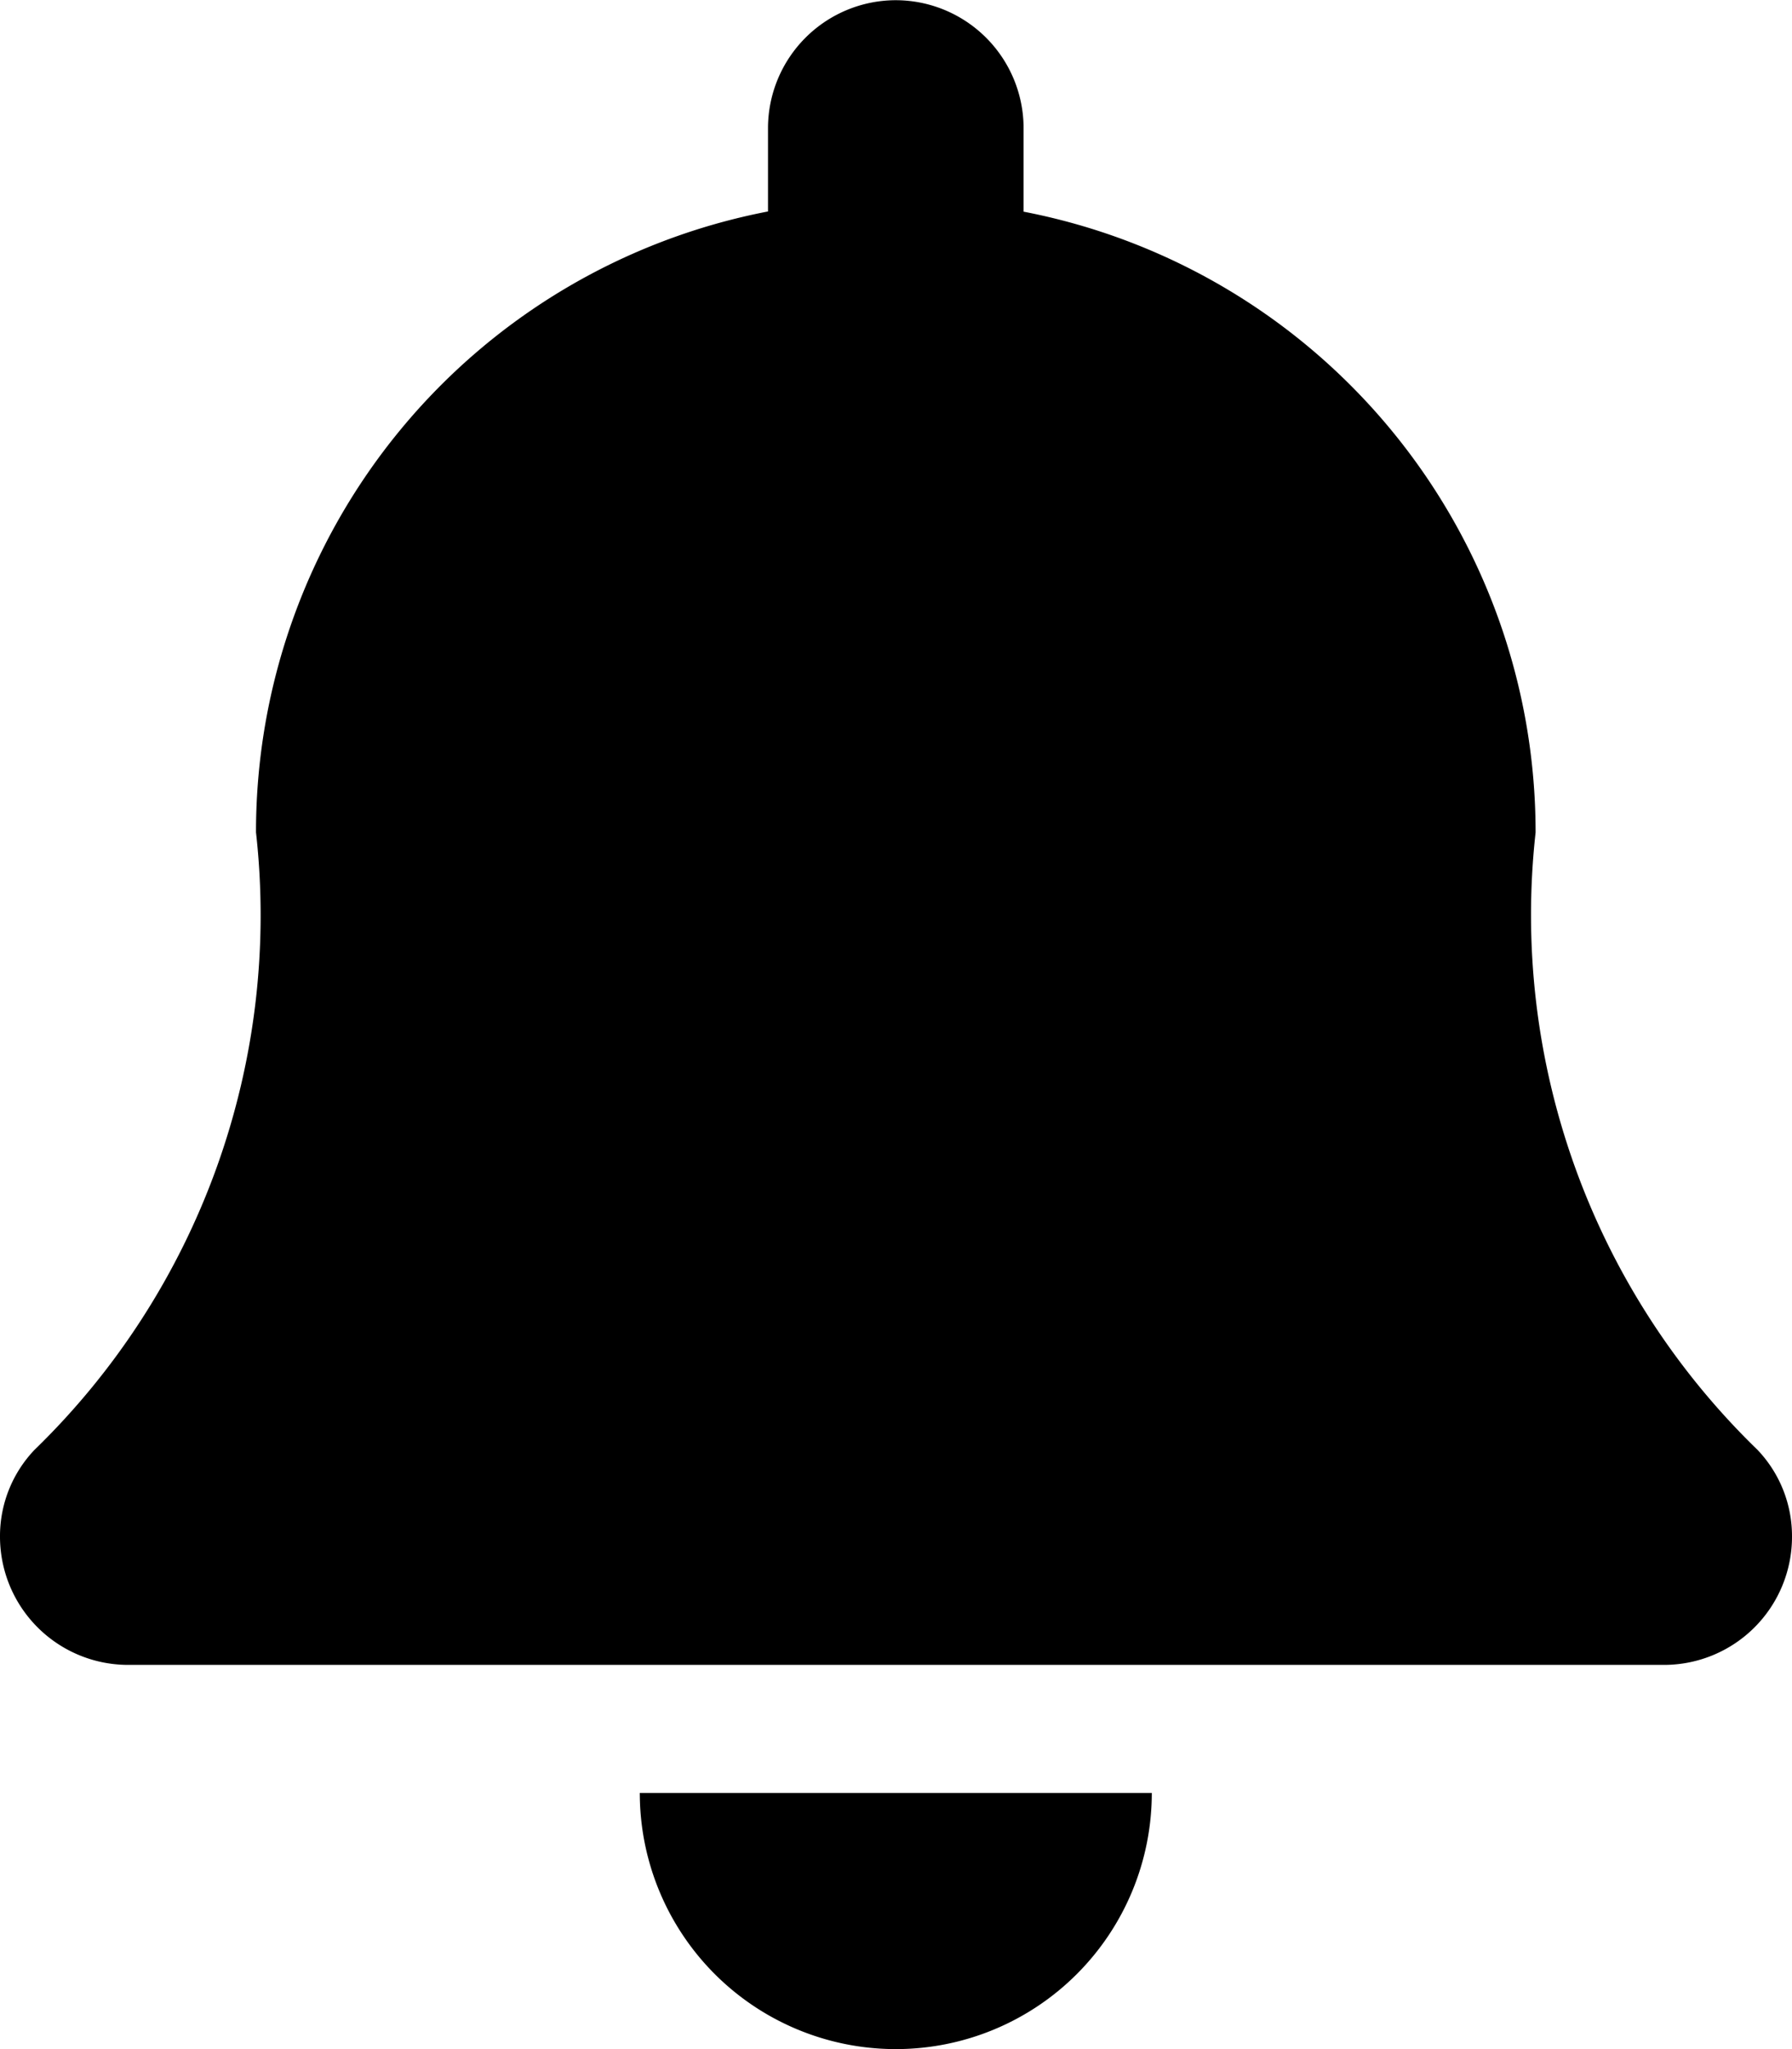 <svg xmlns="http://www.w3.org/2000/svg" width="8.75" height="10" viewBox="0 0 8.75 10">
  <path id="icon-warning" d="M-4.375,1.25A1.25,1.25,0,0,0-3.126,0h-2.5A1.25,1.25,0,0,0-4.375,1.25ZM-.168-1.674A3.634,3.634,0,0,1-1.252-4.687a3.084,3.084,0,0,0-2.5-3.03v-.407a.625.625,0,0,0-.625-.625A.625.625,0,0,0-5-8.125v.407a3.084,3.084,0,0,0-2.5,3.03A3.634,3.634,0,0,1-8.582-1.674a.61.61,0,0,0-.168.424.626.626,0,0,0,.627.625h7.5A.625.625,0,0,0,0-1.25.61.61,0,0,0-.168-1.674Z" transform="translate(8.75 8.75)"/>
</svg>
